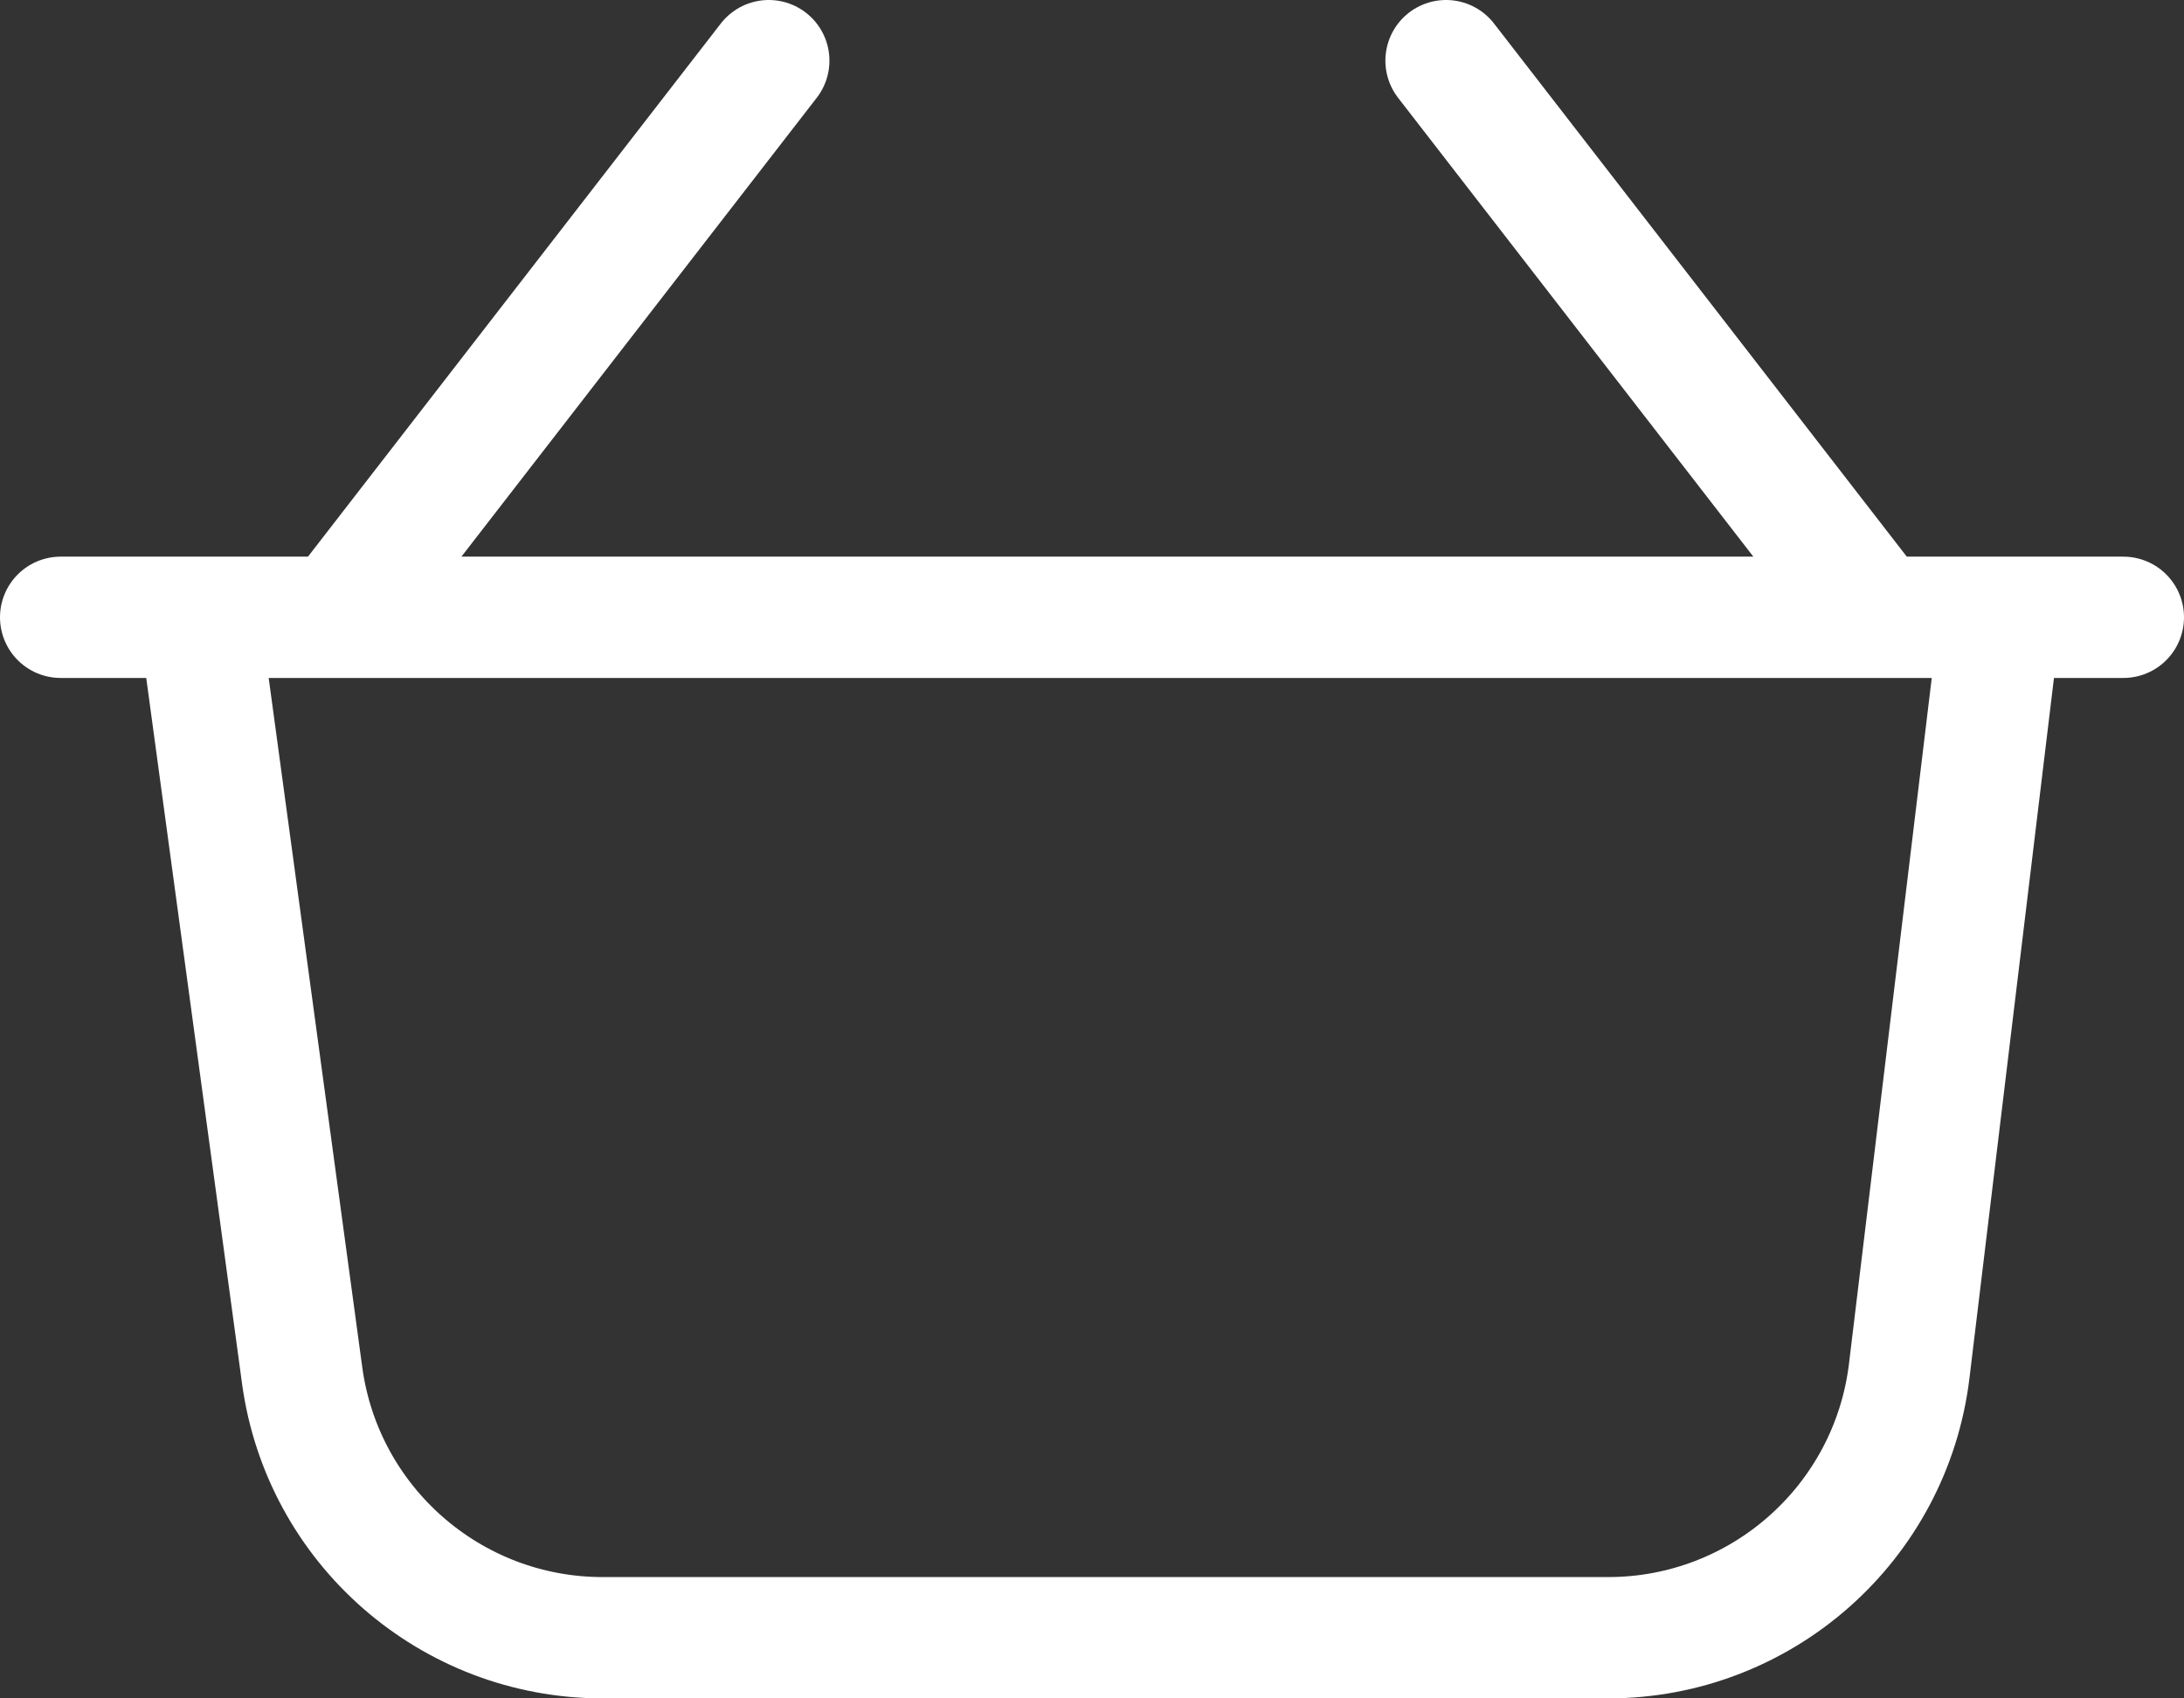 <?xml version="1.0" encoding="UTF-8"?>
<svg xmlns="http://www.w3.org/2000/svg" width="36" height="28" viewBox="0 0 36 28" fill="none">
  <rect x="0" y="0" width="36" height="28" fill="#333333" stroke="none"/>
  <path d="M1 10.177H3.284M35 10.177H32.97M30.94 10.177L23.836 1M30.94 10.177H5.567M30.94 10.177H32.97M12.672 1L5.567 10.177M5.567 10.177H3.284M3.284 10.177L4.98 22.672C5.316 25.151 7.433 27 9.934 27H26.507C29.037 27 31.168 25.11 31.471 22.599L32.97 10.177" stroke="white" stroke-width="2" stroke-linecap="round"></path>
</svg>
